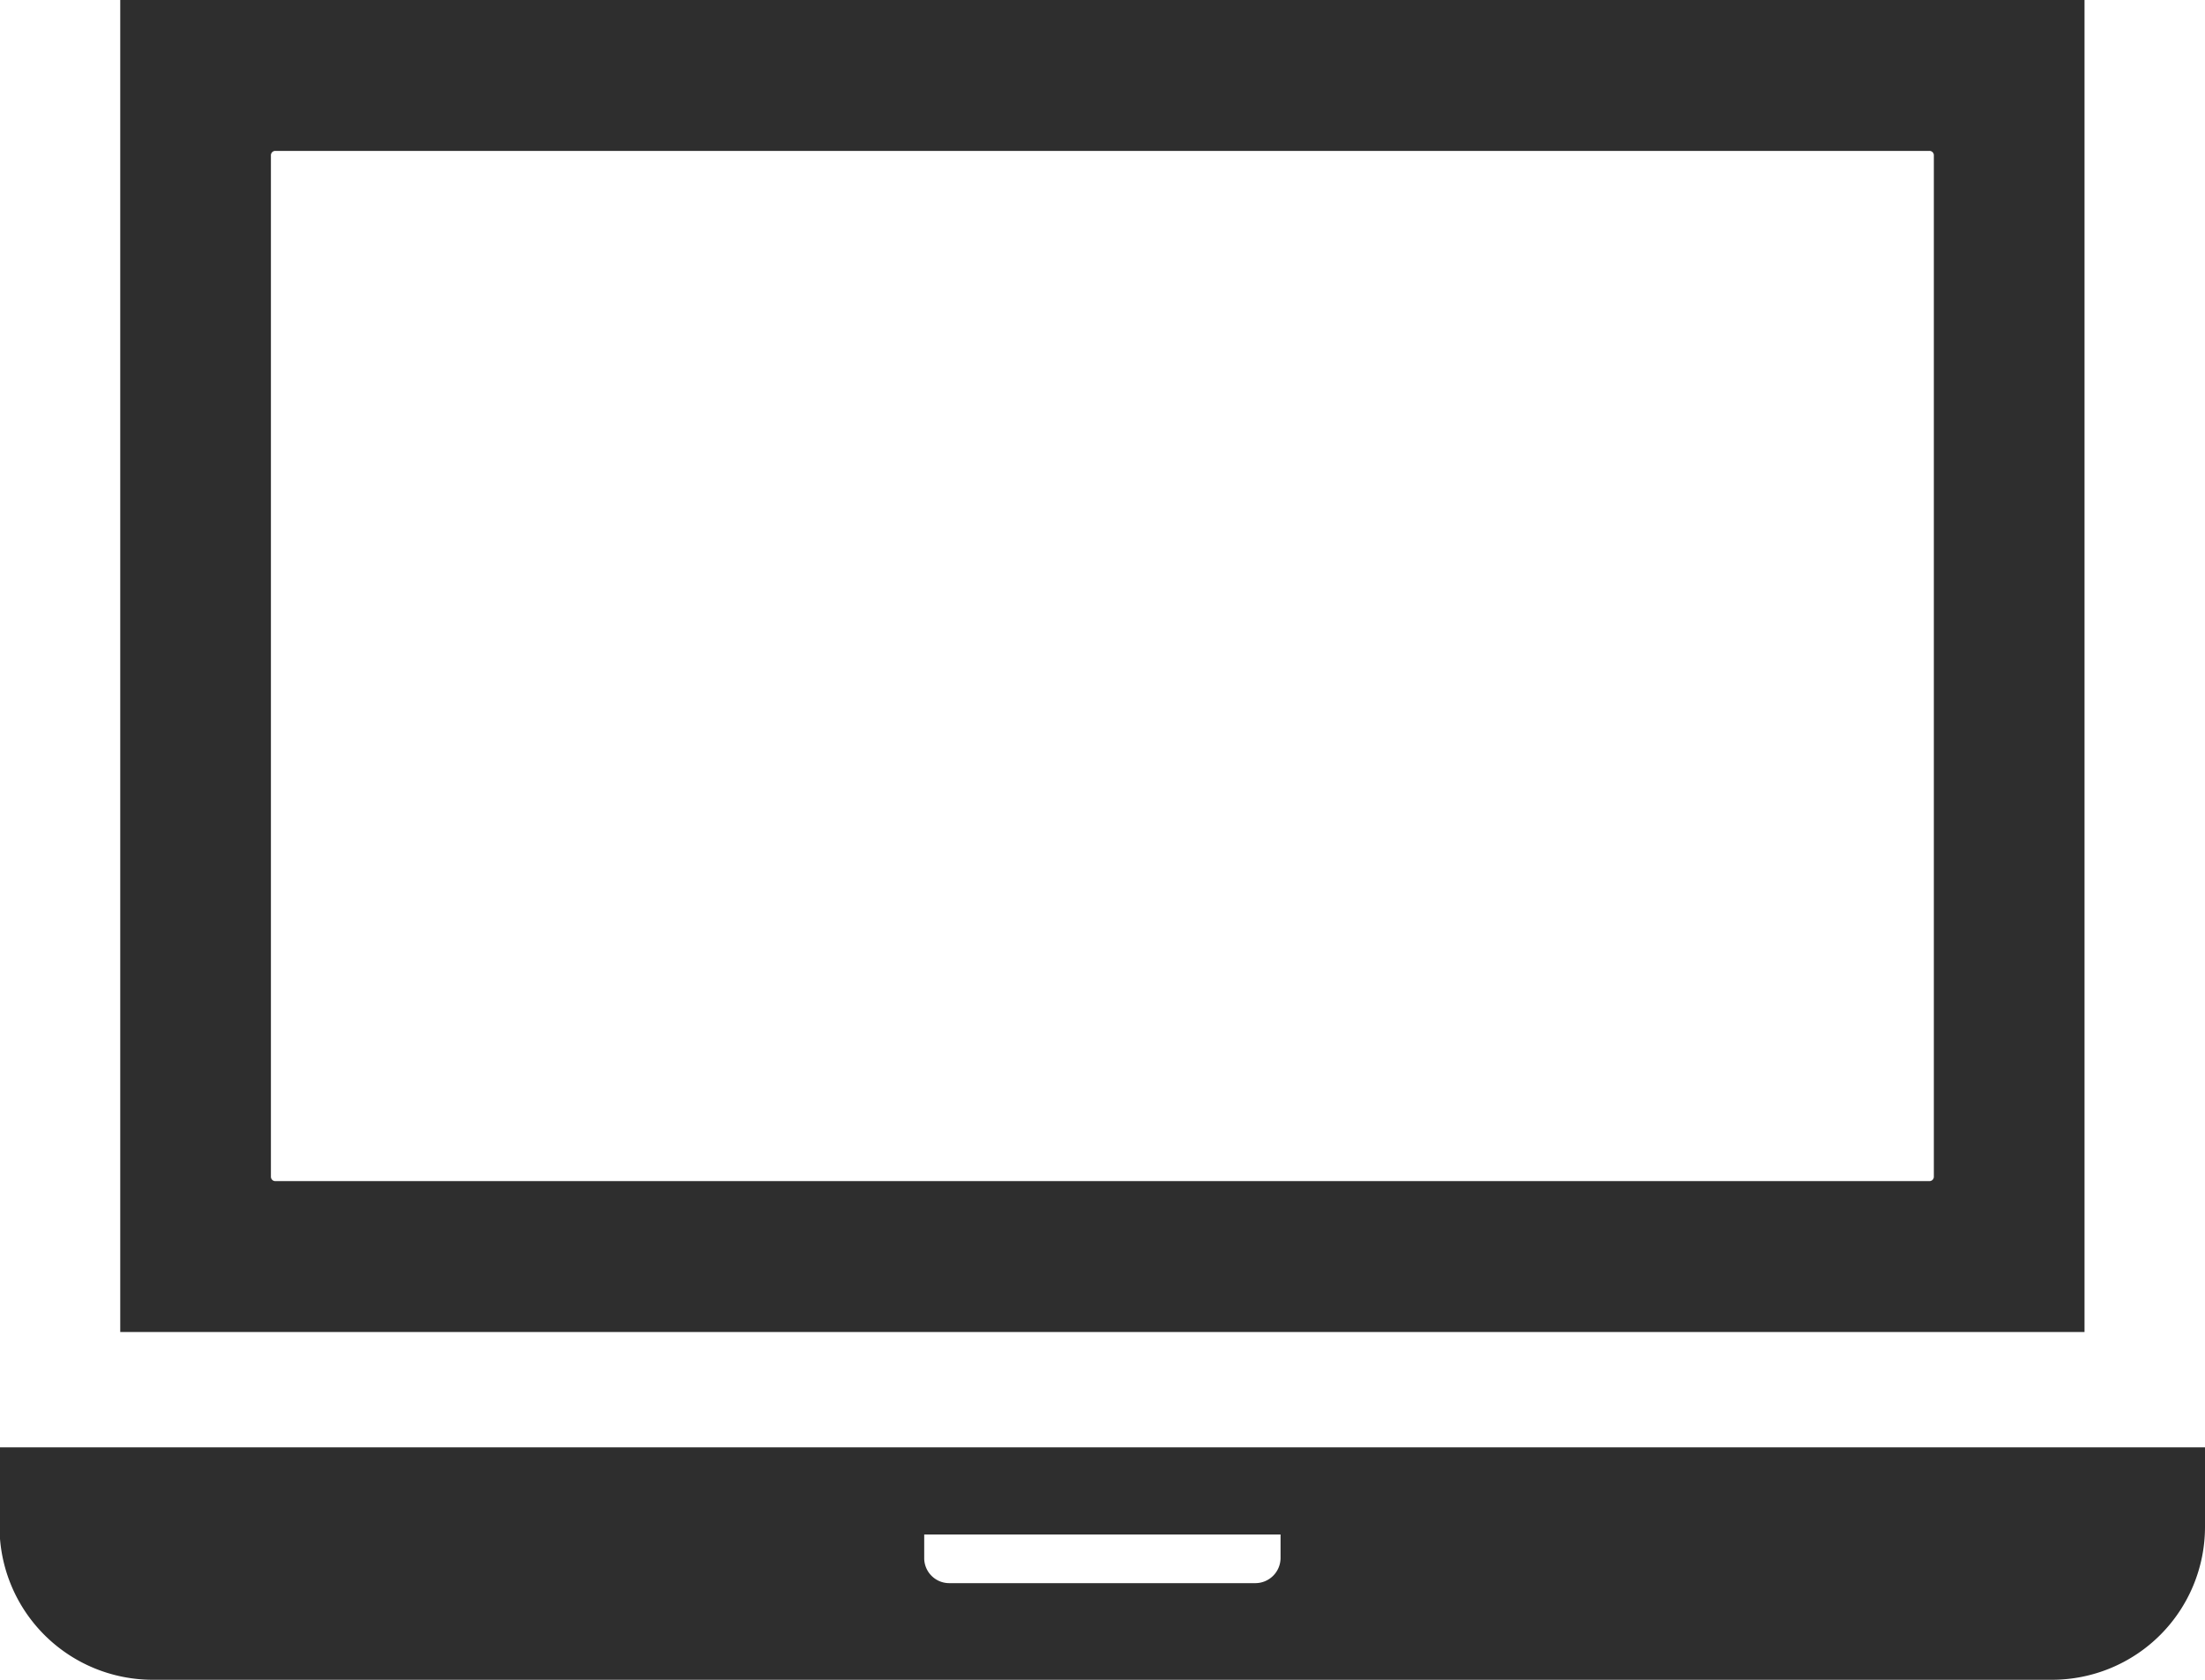<svg xmlns="http://www.w3.org/2000/svg" width="90.59" height="69.03" viewBox="0 0 90.59 69.03">
  <defs>
    <style>
      .cls-1 {
        fill: #2e2e2e;
        fill-rule: evenodd;
      }
    </style>
  </defs>
  <path id="step03" class="cls-1" d="M1092.3,1105h-80.7v54.73h80.7V1105h0Zm-74.51,48.35v-41.97a0.179,0.179,0,0,1,.18-0.18h67.96a0.179,0.179,0,0,1,.18.18v41.97a0.179,0.179,0,0,1-.18.18h-67.96A0.179,0.179,0,0,1,1017.79,1153.35Zm-11.15,11.12v3.26a6.293,6.293,0,0,0,6.28,6.29h78.06a6.284,6.284,0,0,0,6.27-6.29v-3.26h-90.61Zm37.99,4.55v-0.97h14.64v0.97a1.037,1.037,0,0,1-1.04,1.03h-12.57A1.029,1.029,0,0,1,1044.63,1169.02Z" transform="translate(-1006.66 -1105)"/>
</svg>
